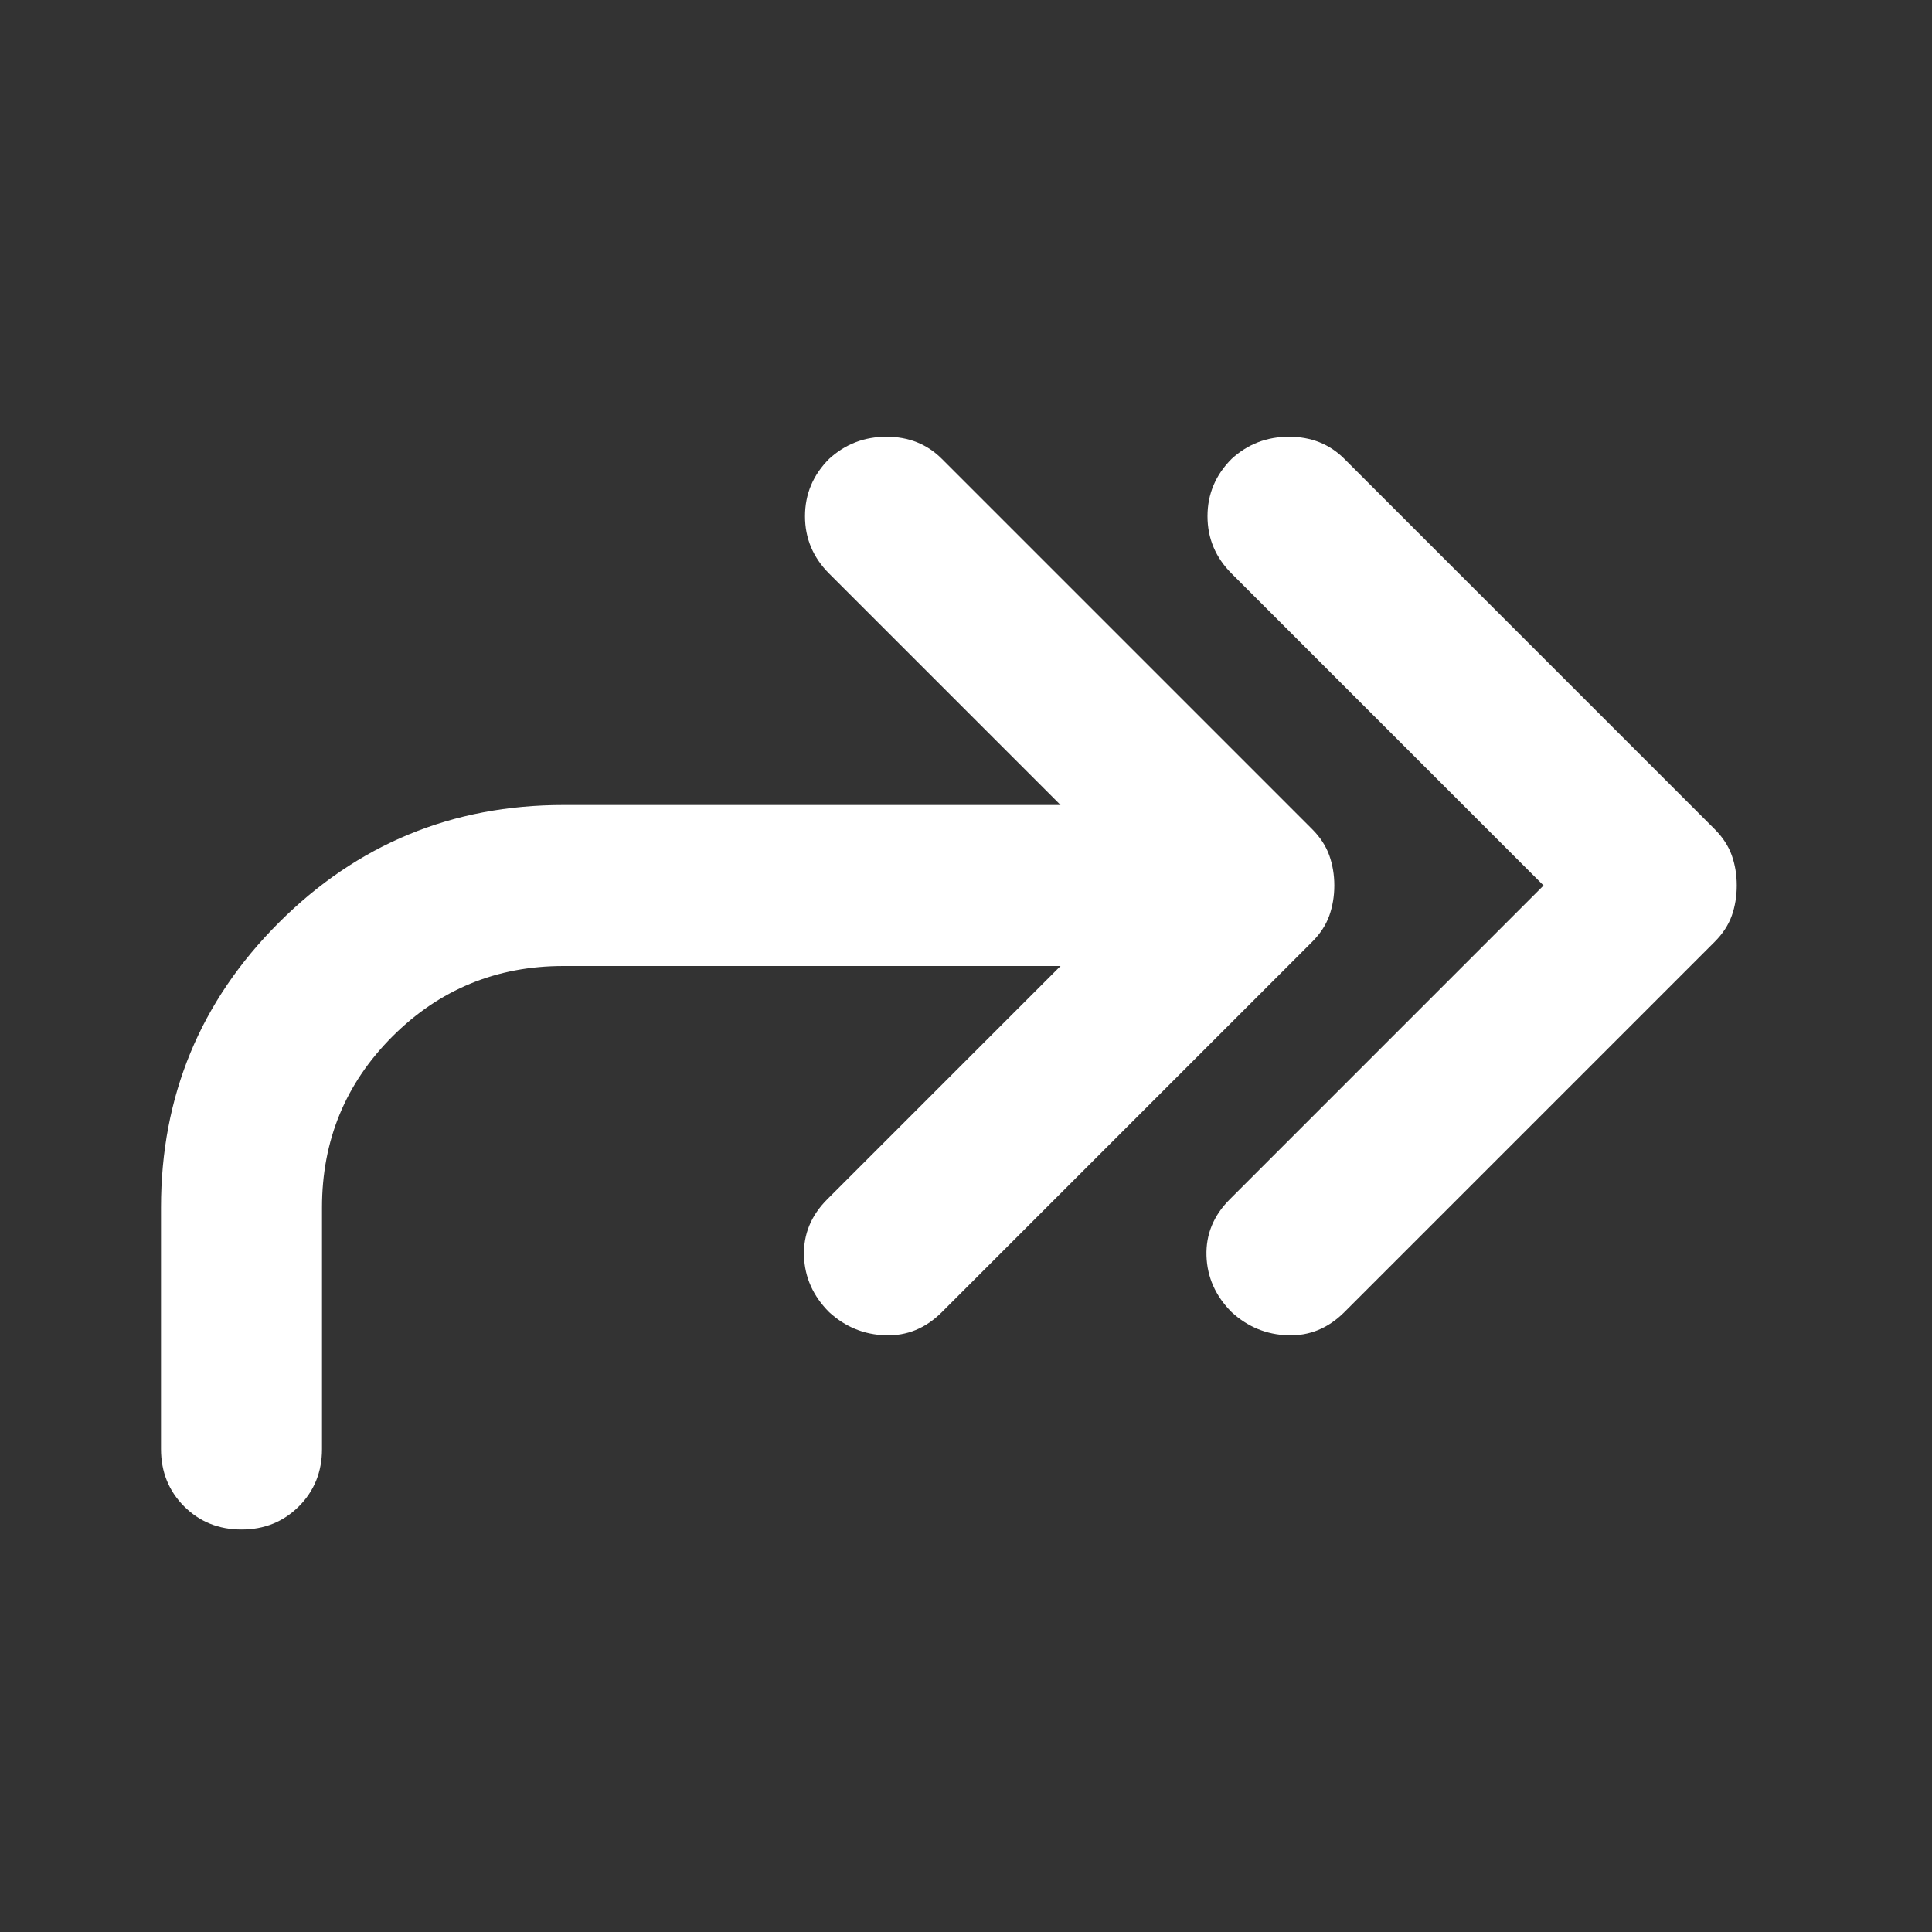 <svg width="36" height="36" viewBox="0 0 36 36" fill="none" xmlns="http://www.w3.org/2000/svg">
<rect x="0" y="0" width="36" height="36" fill="#333333" stroke="none"/>
<mask id="mask0_471_4139" style="mask-type:alpha" maskUnits="userSpaceOnUse" x="0" y="0" width="36" height="36">
<rect width="36" height="36" fill="#D9D9D9"/>
</mask>
<g mask="url(#mask0_471_4139)">
<path d="M28.762 16.5L22.95 10.688C22.65 10.388 22.5 10.031 22.5 9.619C22.5 9.206 22.65 8.85 22.95 8.55C23.25 8.275 23.606 8.138 24.019 8.138C24.431 8.138 24.775 8.275 25.05 8.55L31.95 15.45C32.1 15.6 32.206 15.763 32.269 15.938C32.331 16.113 32.362 16.3 32.362 16.5C32.362 16.7 32.331 16.888 32.269 17.063C32.206 17.238 32.1 17.4 31.95 17.55L25.05 24.45C24.75 24.75 24.4 24.894 24 24.881C23.6 24.869 23.25 24.725 22.95 24.45C22.65 24.15 22.494 23.8 22.481 23.4C22.469 23 22.613 22.65 22.913 22.35L28.762 16.5ZM19.762 18H10.5C9.25 18 8.188 18.438 7.312 19.313C6.438 20.188 6 21.25 6 22.5V27C6 27.425 5.856 27.781 5.569 28.069C5.281 28.356 4.925 28.5 4.5 28.5C4.075 28.5 3.719 28.356 3.431 28.069C3.144 27.781 3 27.425 3 27V22.5C3 20.425 3.731 18.656 5.194 17.194C6.656 15.731 8.425 15 10.5 15H19.762L15.45 10.688C15.15 10.388 15 10.031 15 9.619C15 9.206 15.15 8.85 15.45 8.55C15.75 8.275 16.106 8.138 16.519 8.138C16.931 8.138 17.275 8.275 17.55 8.55L24.45 15.45C24.6 15.6 24.706 15.763 24.769 15.938C24.831 16.113 24.863 16.3 24.863 16.5C24.863 16.7 24.831 16.888 24.769 17.063C24.706 17.238 24.6 17.4 24.45 17.55L17.55 24.45C17.25 24.75 16.9 24.894 16.5 24.881C16.1 24.869 15.75 24.725 15.45 24.45C15.15 24.15 14.994 23.8 14.981 23.4C14.969 23 15.113 22.65 15.412 22.35L19.762 18Z" fill="white"/>
</g>
</svg>

